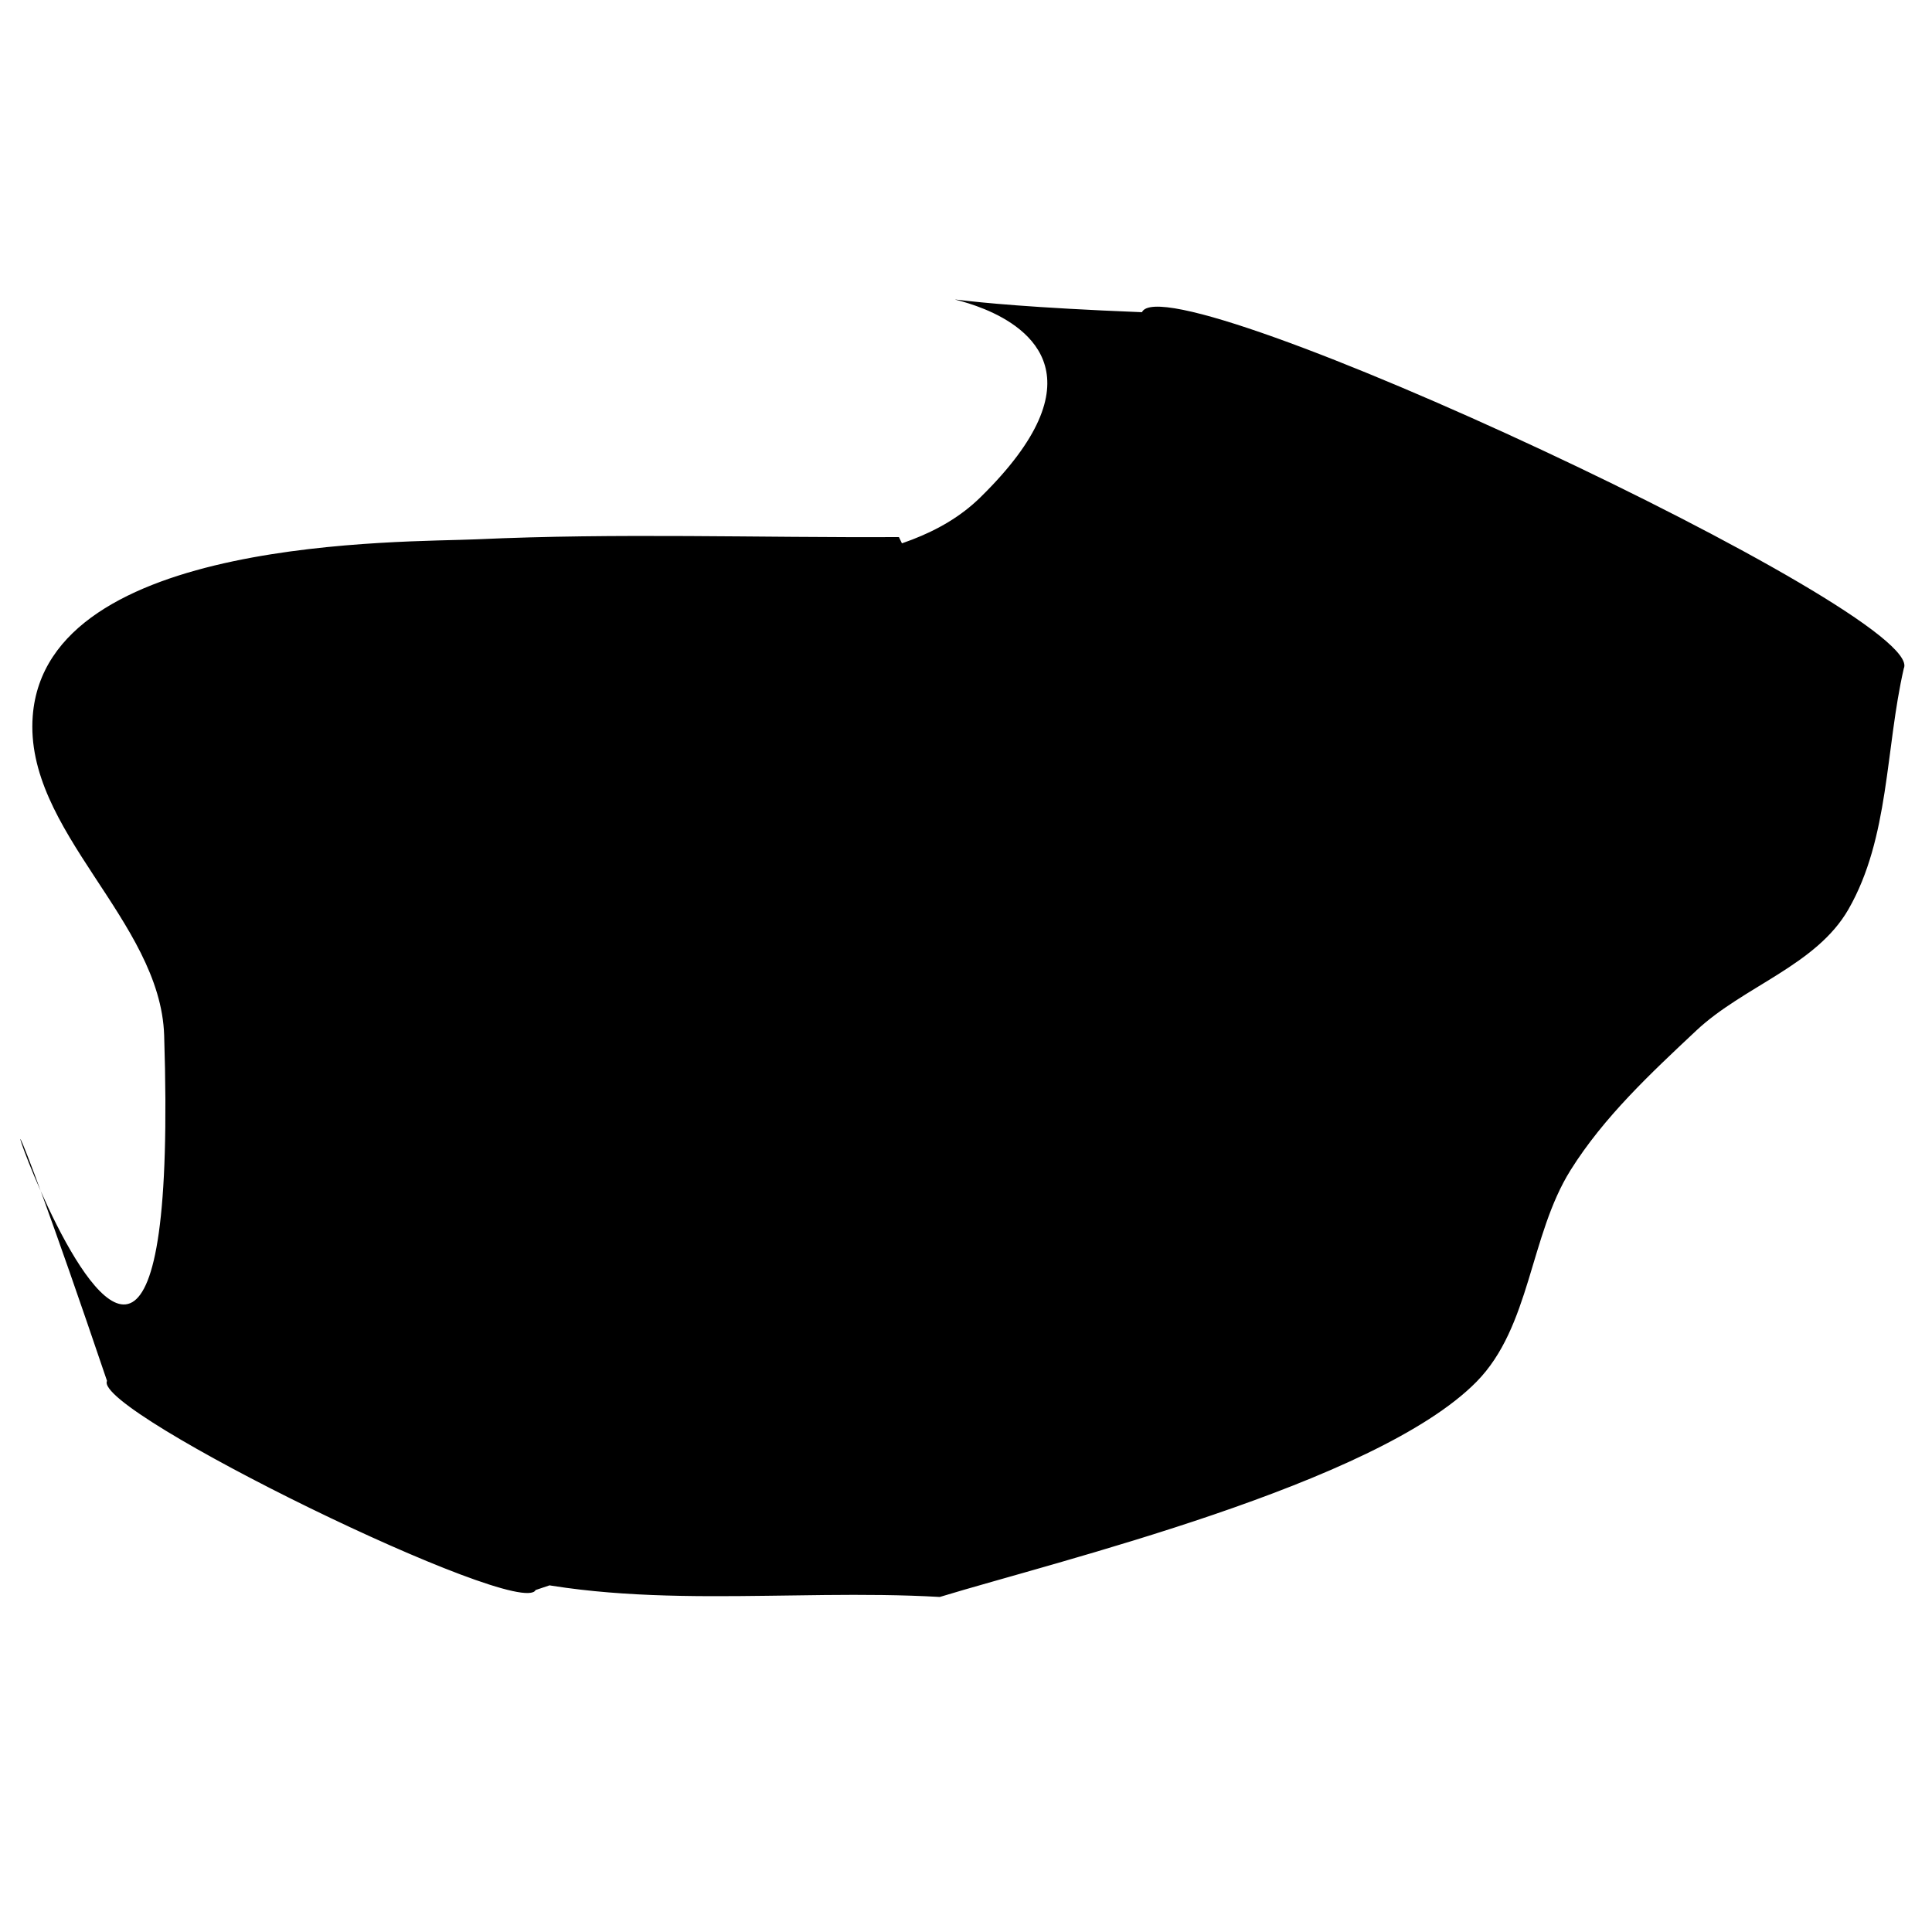 <?xml version="1.0"?>
<svg xmlns="http://www.w3.org/2000/svg" width="300" height="300" viewBox="0 0 300 300">
  <path d="M16.617 214.425C-19.585 107.574 29.11 274.72 25.49 160.77c-.568-17.868-21.774-31.772-20.407-49.596 2.147-27.99 57.873-26.921 68.936-27.43 21.832-1.005 43.71-.23 65.565-.346l22.397 46.507c.983 3.95 1.201 8.176 2.948 11.853 2.132 4.491 6.654 7.64 8.501 12.255 2.22 5.547.88 12.193 3.445 17.59 3.596 7.57 17.623 12.622 14.628 20.449-4.018 10.497-19.35 11.442-29.024 17.164 30.414 16.968-80.374 51.752-70.292 28.558 6.84-15.735 32.049-12.26 48.064-18.415 5.34-2.053 10.333-5.446 16.004-6.21 1.964-.265-1.841 4.816-3.807 4.566-18.841-2.399-37.115-8.093-55.673-12.139-15.485-19.45-46.129-51.719-37.24-79.841 5.483-17.346 28.295-23.281 44.413-31.715 15.096-7.9 36.112-4.86 48.279-16.787 37.624-36.88-44.285-31.488 25.094-28.755 3.912-8.365 122.211 46.954 118.3 55.319-2.862 12.46-2.228 26.29-8.585 37.382-5.01 8.743-16.29 11.948-23.637 18.846-7.09 6.656-14.365 13.435-19.524 21.678-6.36 10.162-6.194 24.326-14.61 32.864-15.688 15.918-65.194 27.876-83.334 33.408-23.662-1.357-48.181 2.386-70.986-4.072-4.956-1.403 4.713-9.434 5.164-14.566.701-7.972-7.744-18.607-1.779-23.943 14.257-12.754 38.548-9.425 53.04-21.912 15.64-13.478-93.954 14.41-55.013 28.464-7.768-2.983-19.247-1.685-23.305-8.95-3.884-6.954 3.675-15.503 5.29-23.303 1.865-9.009 3.174-18.13 5.148-27.115 1.817-8.266 4.826-16.269 6.222-24.617.952-5.693-4.718-19.028.79-17.299 12.927 4.06 20.218 18.047 30.327 27.071 18.399-1.59 36.834-6.739 55.196-4.772 4.737.507 6.288 7.298 8.378 11.58 5.985 12.262 20.163 24.892 15.722 37.794-5.244 15.237-26.026 19.02-38.702 28.97-43.167 33.88-16.493 21.337-58.253 35.595-2.296 4.706-68.85-27.769-66.554-32.475z"/>
</svg>
